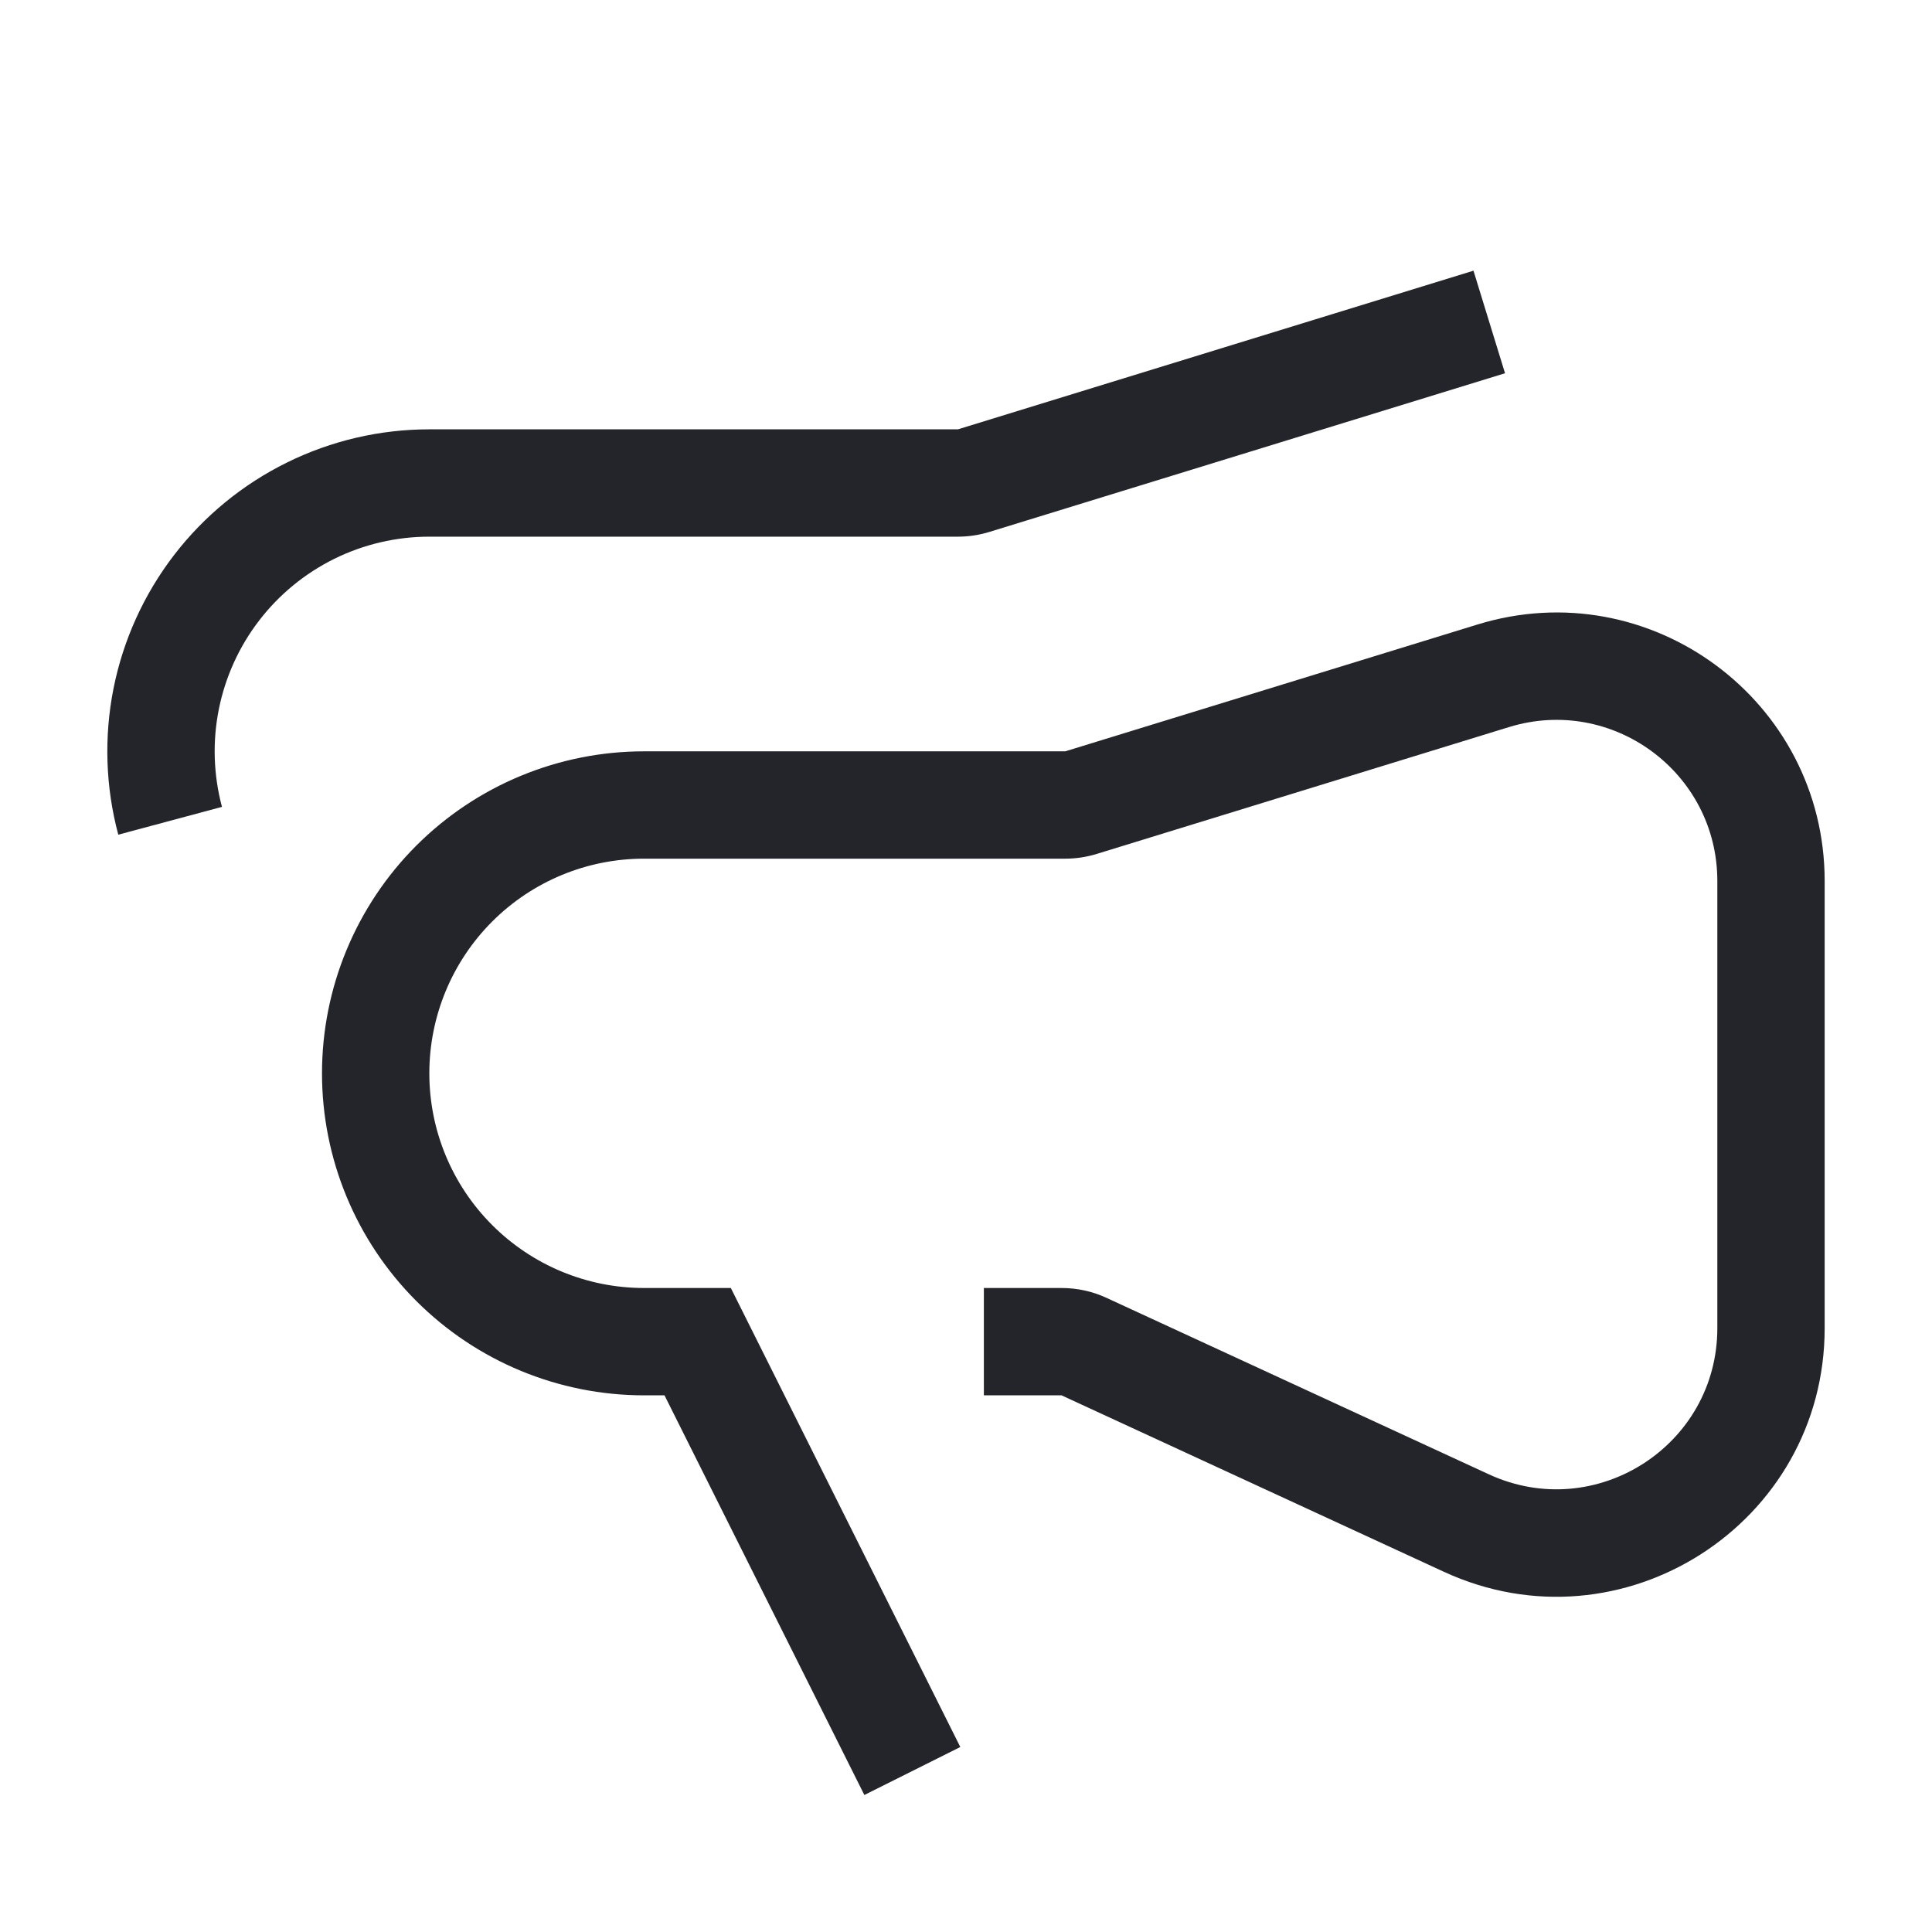 <svg width="36" height="36" viewBox="0 0 36 36" fill="none" xmlns="http://www.w3.org/2000/svg">
<path d="M18.438 9.911L28.044 6.955L27.456 5.044L17.85 8H8C7.08 8 6.172 8.211 5.346 8.619C4.521 9.026 3.8 9.617 3.24 10.347C2.68 11.077 2.295 11.927 2.115 12.829C1.936 13.732 1.966 14.664 2.204 15.553L4.136 15.035C3.978 14.442 3.957 13.821 4.077 13.219C4.197 12.618 4.453 12.052 4.827 11.565C5.2 11.078 5.681 10.684 6.231 10.412C6.781 10.141 7.386 10 8 10L17.85 10C18.049 10 18.247 9.97 18.438 9.911Z" fill="#24242B"/>
<path d="M9.172 17.171C9.922 16.421 10.939 16 12 16L19.85 16C20.049 16 20.247 15.97 20.438 15.911L28.118 13.548C30.047 12.955 32 14.397 32 16.416V24.748C32 26.937 29.731 28.389 27.743 27.472L20.619 24.184C20.356 24.062 20.07 24 19.78 24H18.333V26H19.78L26.905 29.288C30.218 30.817 34 28.397 34 24.748V16.416C34 13.052 30.745 10.647 27.53 11.637L19.85 14H12C10.409 14 8.883 14.632 7.757 15.757C6.632 16.882 6 18.409 6 20C6 21.591 6.632 23.117 7.757 24.242C8.883 25.368 10.409 26 12 26L12.382 26L16.106 33.447L17.894 32.553L13.618 24H12C10.939 24 9.922 23.578 9.172 22.828C8.421 22.078 8 21.061 8 20C8 18.939 8.421 17.922 9.172 17.171Z" fill="#24242B"/>
</svg>
